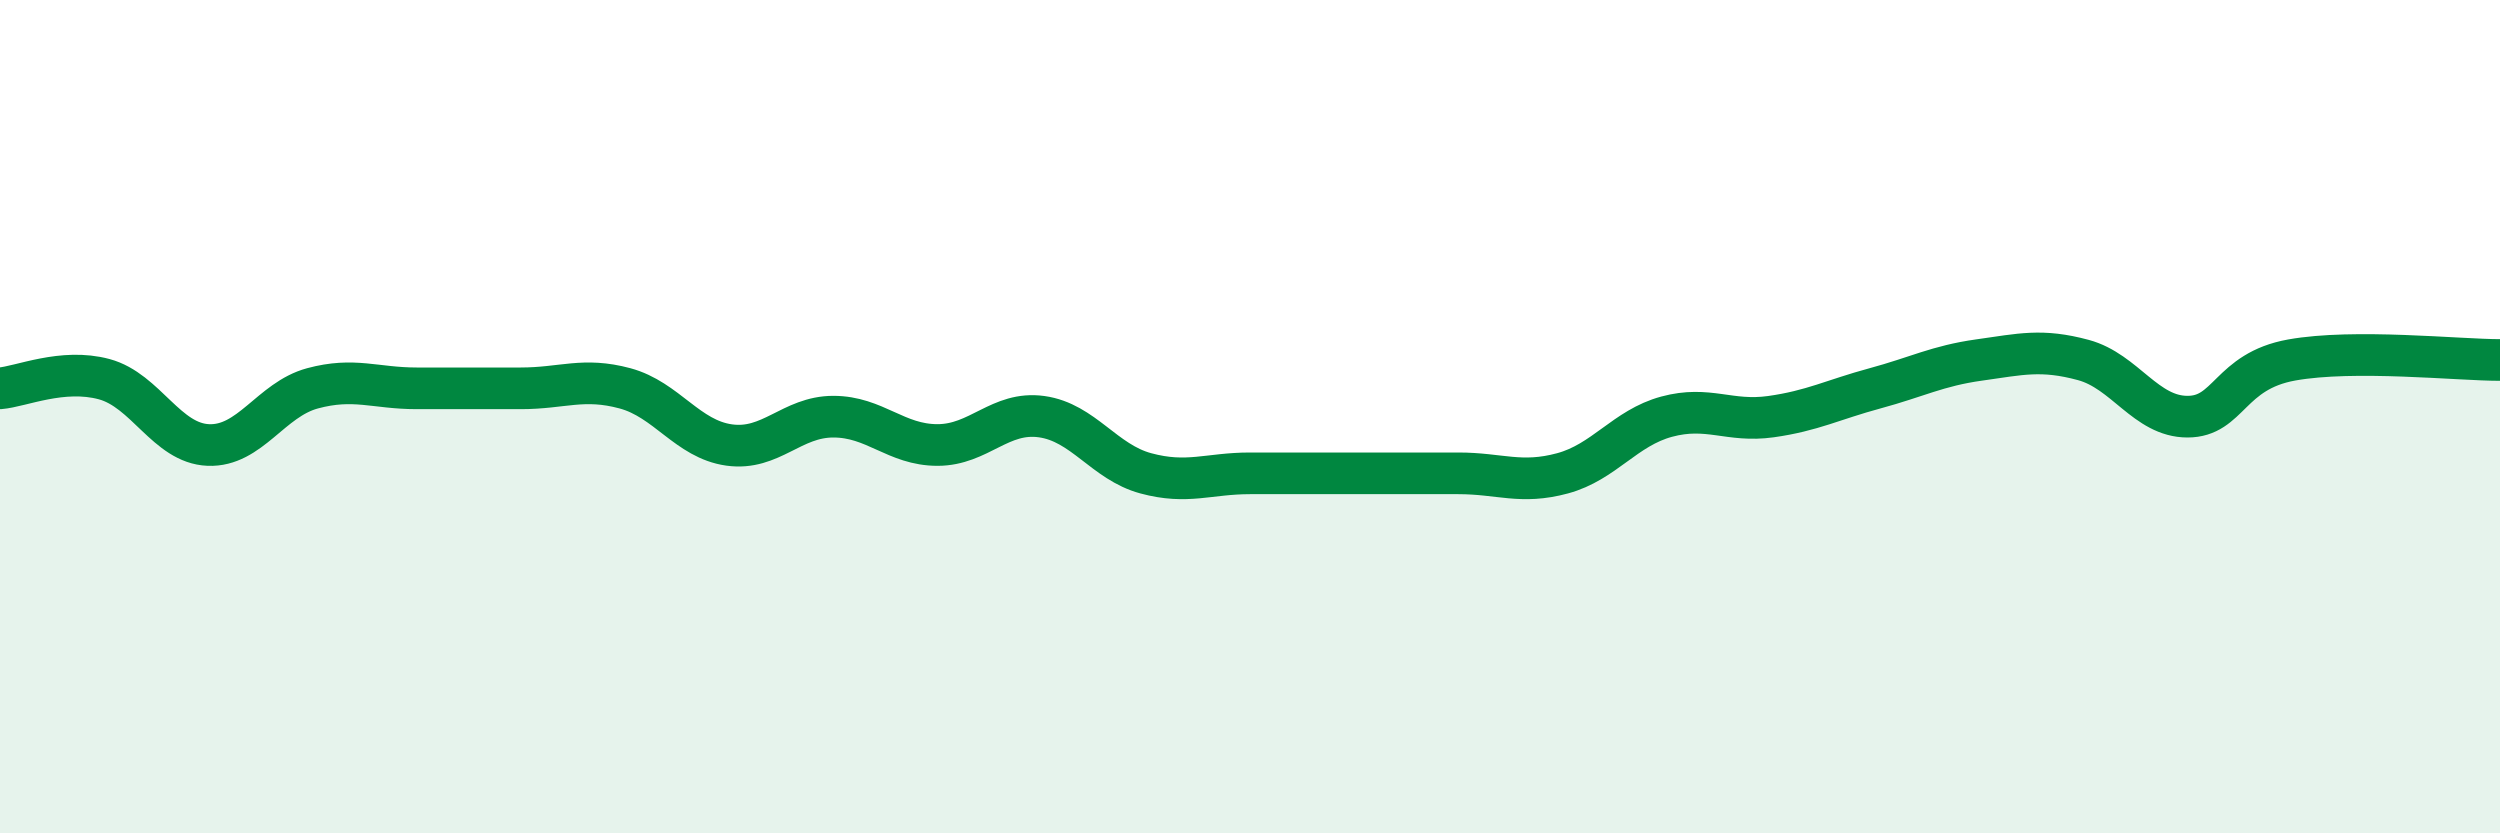 
    <svg width="60" height="20" viewBox="0 0 60 20" xmlns="http://www.w3.org/2000/svg">
      <path
        d="M 0,9.32 C 0.5,9.28 1.5,8.83 2.5,9.1 C 3.5,9.37 4,10.64 5,10.68 C 6,10.72 6.5,9.59 7.5,9.32 C 8.5,9.05 9,9.32 10,9.32 C 11,9.32 11.5,9.32 12.5,9.32 C 13.5,9.32 14,9.05 15,9.32 C 16,9.59 16.5,10.54 17.5,10.68 C 18.5,10.82 19,10 20,10 C 21,10 21.5,10.68 22.5,10.68 C 23.5,10.68 24,9.86 25,10 C 26,10.14 26.5,11.09 27.5,11.36 C 28.5,11.63 29,11.36 30,11.36 C 31,11.36 31.5,11.36 32.5,11.36 C 33.5,11.36 34,11.36 35,11.36 C 36,11.36 36.5,11.63 37.5,11.36 C 38.5,11.09 39,10.27 40,10 C 41,9.73 41.5,10.14 42.5,10 C 43.5,9.86 44,9.59 45,9.32 C 46,9.05 46.5,8.78 47.5,8.64 C 48.5,8.5 49,8.37 50,8.64 C 51,8.91 51.5,10 52.5,10 C 53.5,10 53.5,8.91 55,8.64 C 56.5,8.37 59,8.64 60,8.64L60 20L0 20Z"
        fill="#008740"
        opacity="0.1"
        stroke-linecap="round"
        stroke-linejoin="round"
      />
      <path
        d="M 0,9.32 C 0.5,9.28 1.5,8.83 2.5,9.1 C 3.5,9.37 4,10.64 5,10.68 C 6,10.72 6.5,9.59 7.5,9.32 C 8.5,9.05 9,9.32 10,9.32 C 11,9.32 11.5,9.32 12.5,9.32 C 13.5,9.32 14,9.05 15,9.32 C 16,9.59 16.5,10.54 17.5,10.68 C 18.5,10.82 19,10 20,10 C 21,10 21.5,10.68 22.5,10.68 C 23.5,10.68 24,9.86 25,10 C 26,10.14 26.5,11.09 27.5,11.36 C 28.5,11.63 29,11.36 30,11.36 C 31,11.36 31.5,11.36 32.5,11.36 C 33.5,11.36 34,11.36 35,11.36 C 36,11.36 36.5,11.63 37.5,11.36 C 38.5,11.09 39,10.27 40,10 C 41,9.73 41.5,10.14 42.5,10 C 43.5,9.86 44,9.59 45,9.32 C 46,9.05 46.5,8.78 47.5,8.64 C 48.5,8.5 49,8.37 50,8.64 C 51,8.91 51.5,10 52.5,10 C 53.5,10 53.5,8.91 55,8.64 C 56.5,8.37 59,8.64 60,8.64"
        stroke="#008740"
        stroke-width="1"
        fill="none"
        stroke-linecap="round"
        stroke-linejoin="round"
      />
    </svg>
  